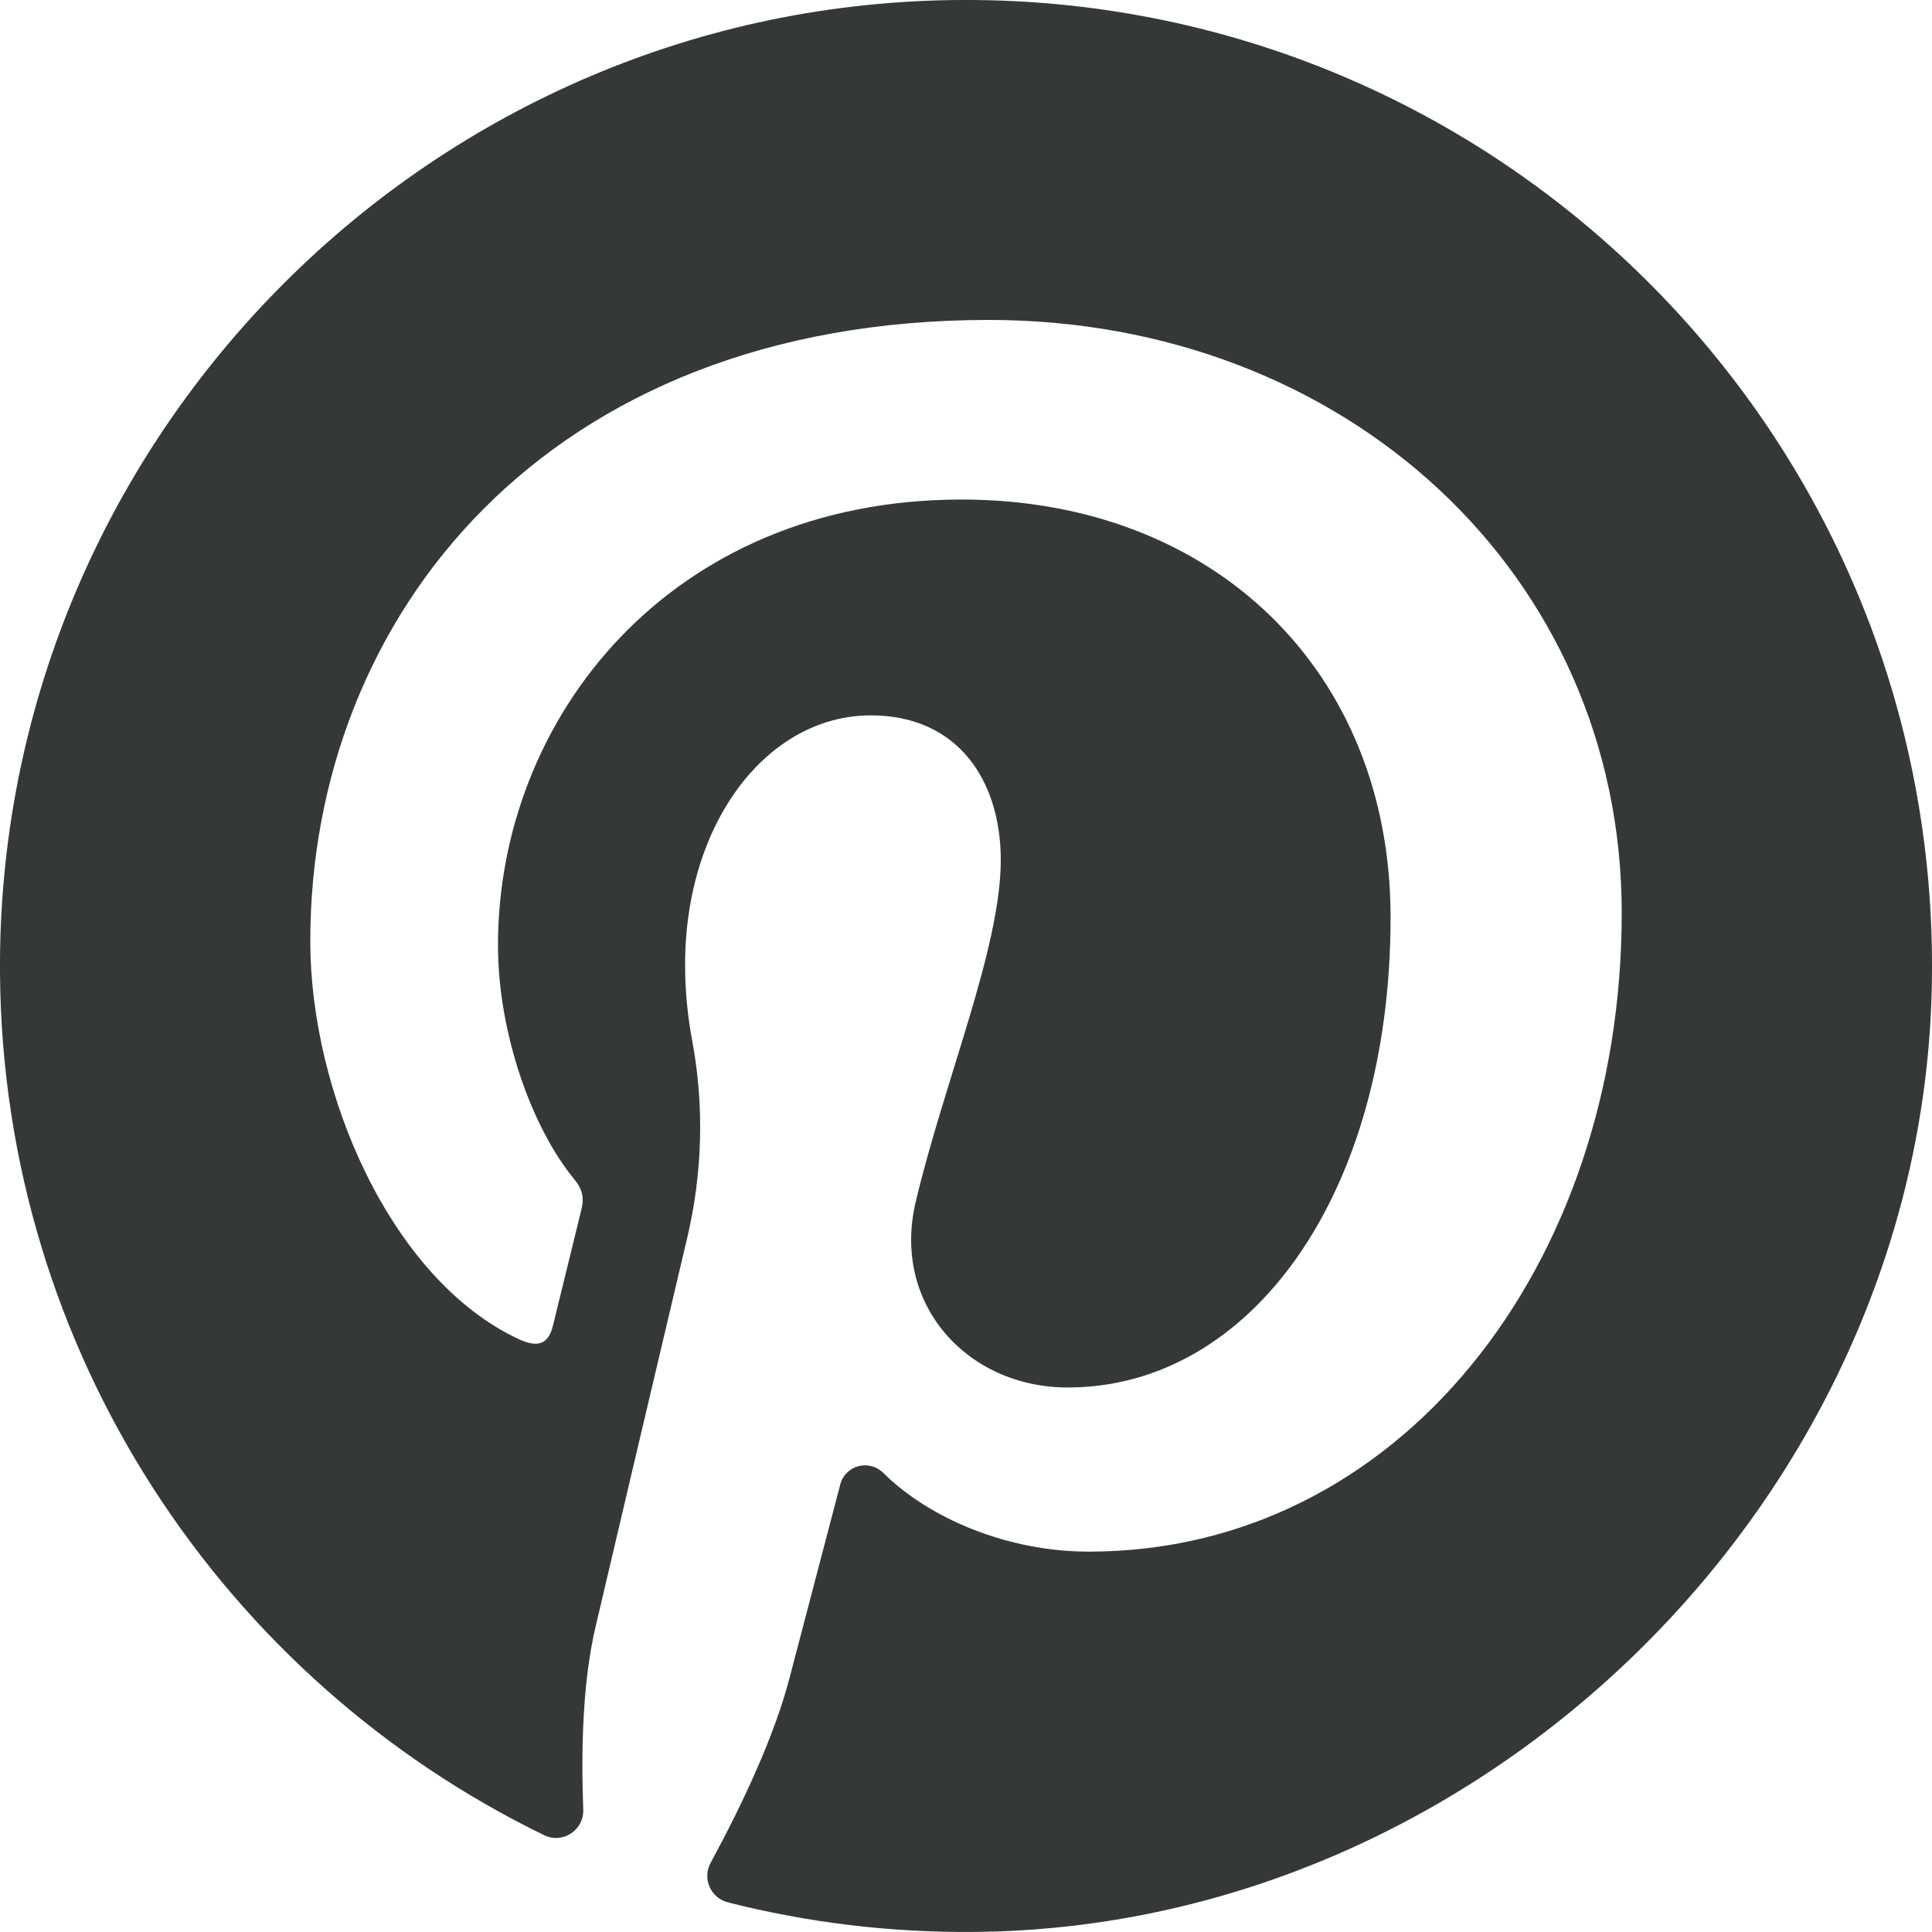 <?xml version="1.0" encoding="UTF-8"?>
<svg width="25px" height="25px" viewBox="0 0 25 25" version="1.1" xmlns="http://www.w3.org/2000/svg" xmlns:xlink="http://www.w3.org/1999/xlink">
    <!-- Generator: Sketch 50.2 (55047) - http://www.bohemiancoding.com/sketch -->
    <title>004-pinterest</title>
    <desc>Created with Sketch.</desc>
    <defs></defs>
    <g id="Symbols" stroke="none" stroke-width="1" fill="none" fill-rule="evenodd">
        <g id="footer" transform="translate(-1239, -636)" fill="#343839" fill-rule="nonzero">
            <g transform="translate(0, 544)" id="follow">
                <g transform="translate(1102, 63)">
                    <g id="004-pinterest" transform="translate(137, 29)">
                        <path d="M24.995,12.866 C25.199,5.733 19.425,-0.102 12.314,0.001 C5.47,0.101 -0.052,5.753 0,12.598 C0.038,17.502 2.9,21.734 7.041,23.747 C7.28,23.864 7.557,23.683 7.547,23.416 C7.517,22.612 7.543,21.752 7.704,21.061 C7.862,20.381 8.484,17.749 8.892,16.02 C9.091,15.179 9.115,14.305 8.955,13.455 C8.903,13.176 8.865,12.848 8.865,12.484 C8.865,10.637 9.935,9.257 11.269,9.257 C12.402,9.257 12.95,10.109 12.95,11.129 C12.95,12.269 12.224,13.973 11.849,15.553 C11.536,16.875 12.513,17.954 13.817,17.954 C16.179,17.954 17.994,15.464 17.994,11.869 C17.994,8.688 15.708,6.464 12.444,6.464 C8.663,6.464 6.444,9.3 6.444,12.23 C6.444,13.372 6.884,14.597 7.433,15.262 C7.542,15.394 7.558,15.509 7.525,15.643 C7.424,16.063 7.2,16.966 7.156,17.15 C7.098,17.393 6.964,17.445 6.712,17.328 C5.052,16.555 4.015,14.129 4.015,12.181 C4.015,7.989 7.06,4.14 12.794,4.14 C17.403,4.14 20.985,7.424 20.985,11.814 C20.985,16.393 18.098,20.078 14.09,20.078 C13.031,20.078 12.022,19.646 11.429,19.059 C11.246,18.878 10.938,18.96 10.873,19.209 C10.664,20.005 10.326,21.292 10.217,21.711 C10.021,22.465 9.609,23.342 9.195,24.106 C9.085,24.309 9.196,24.56 9.42,24.617 C10.442,24.876 11.513,25.01 12.618,24.999 C19.177,24.939 24.807,19.423 24.995,12.866 Z" id="Shape"></path>
                    </g>
                </g>
            </g>
        </g>
    </g>
</svg>